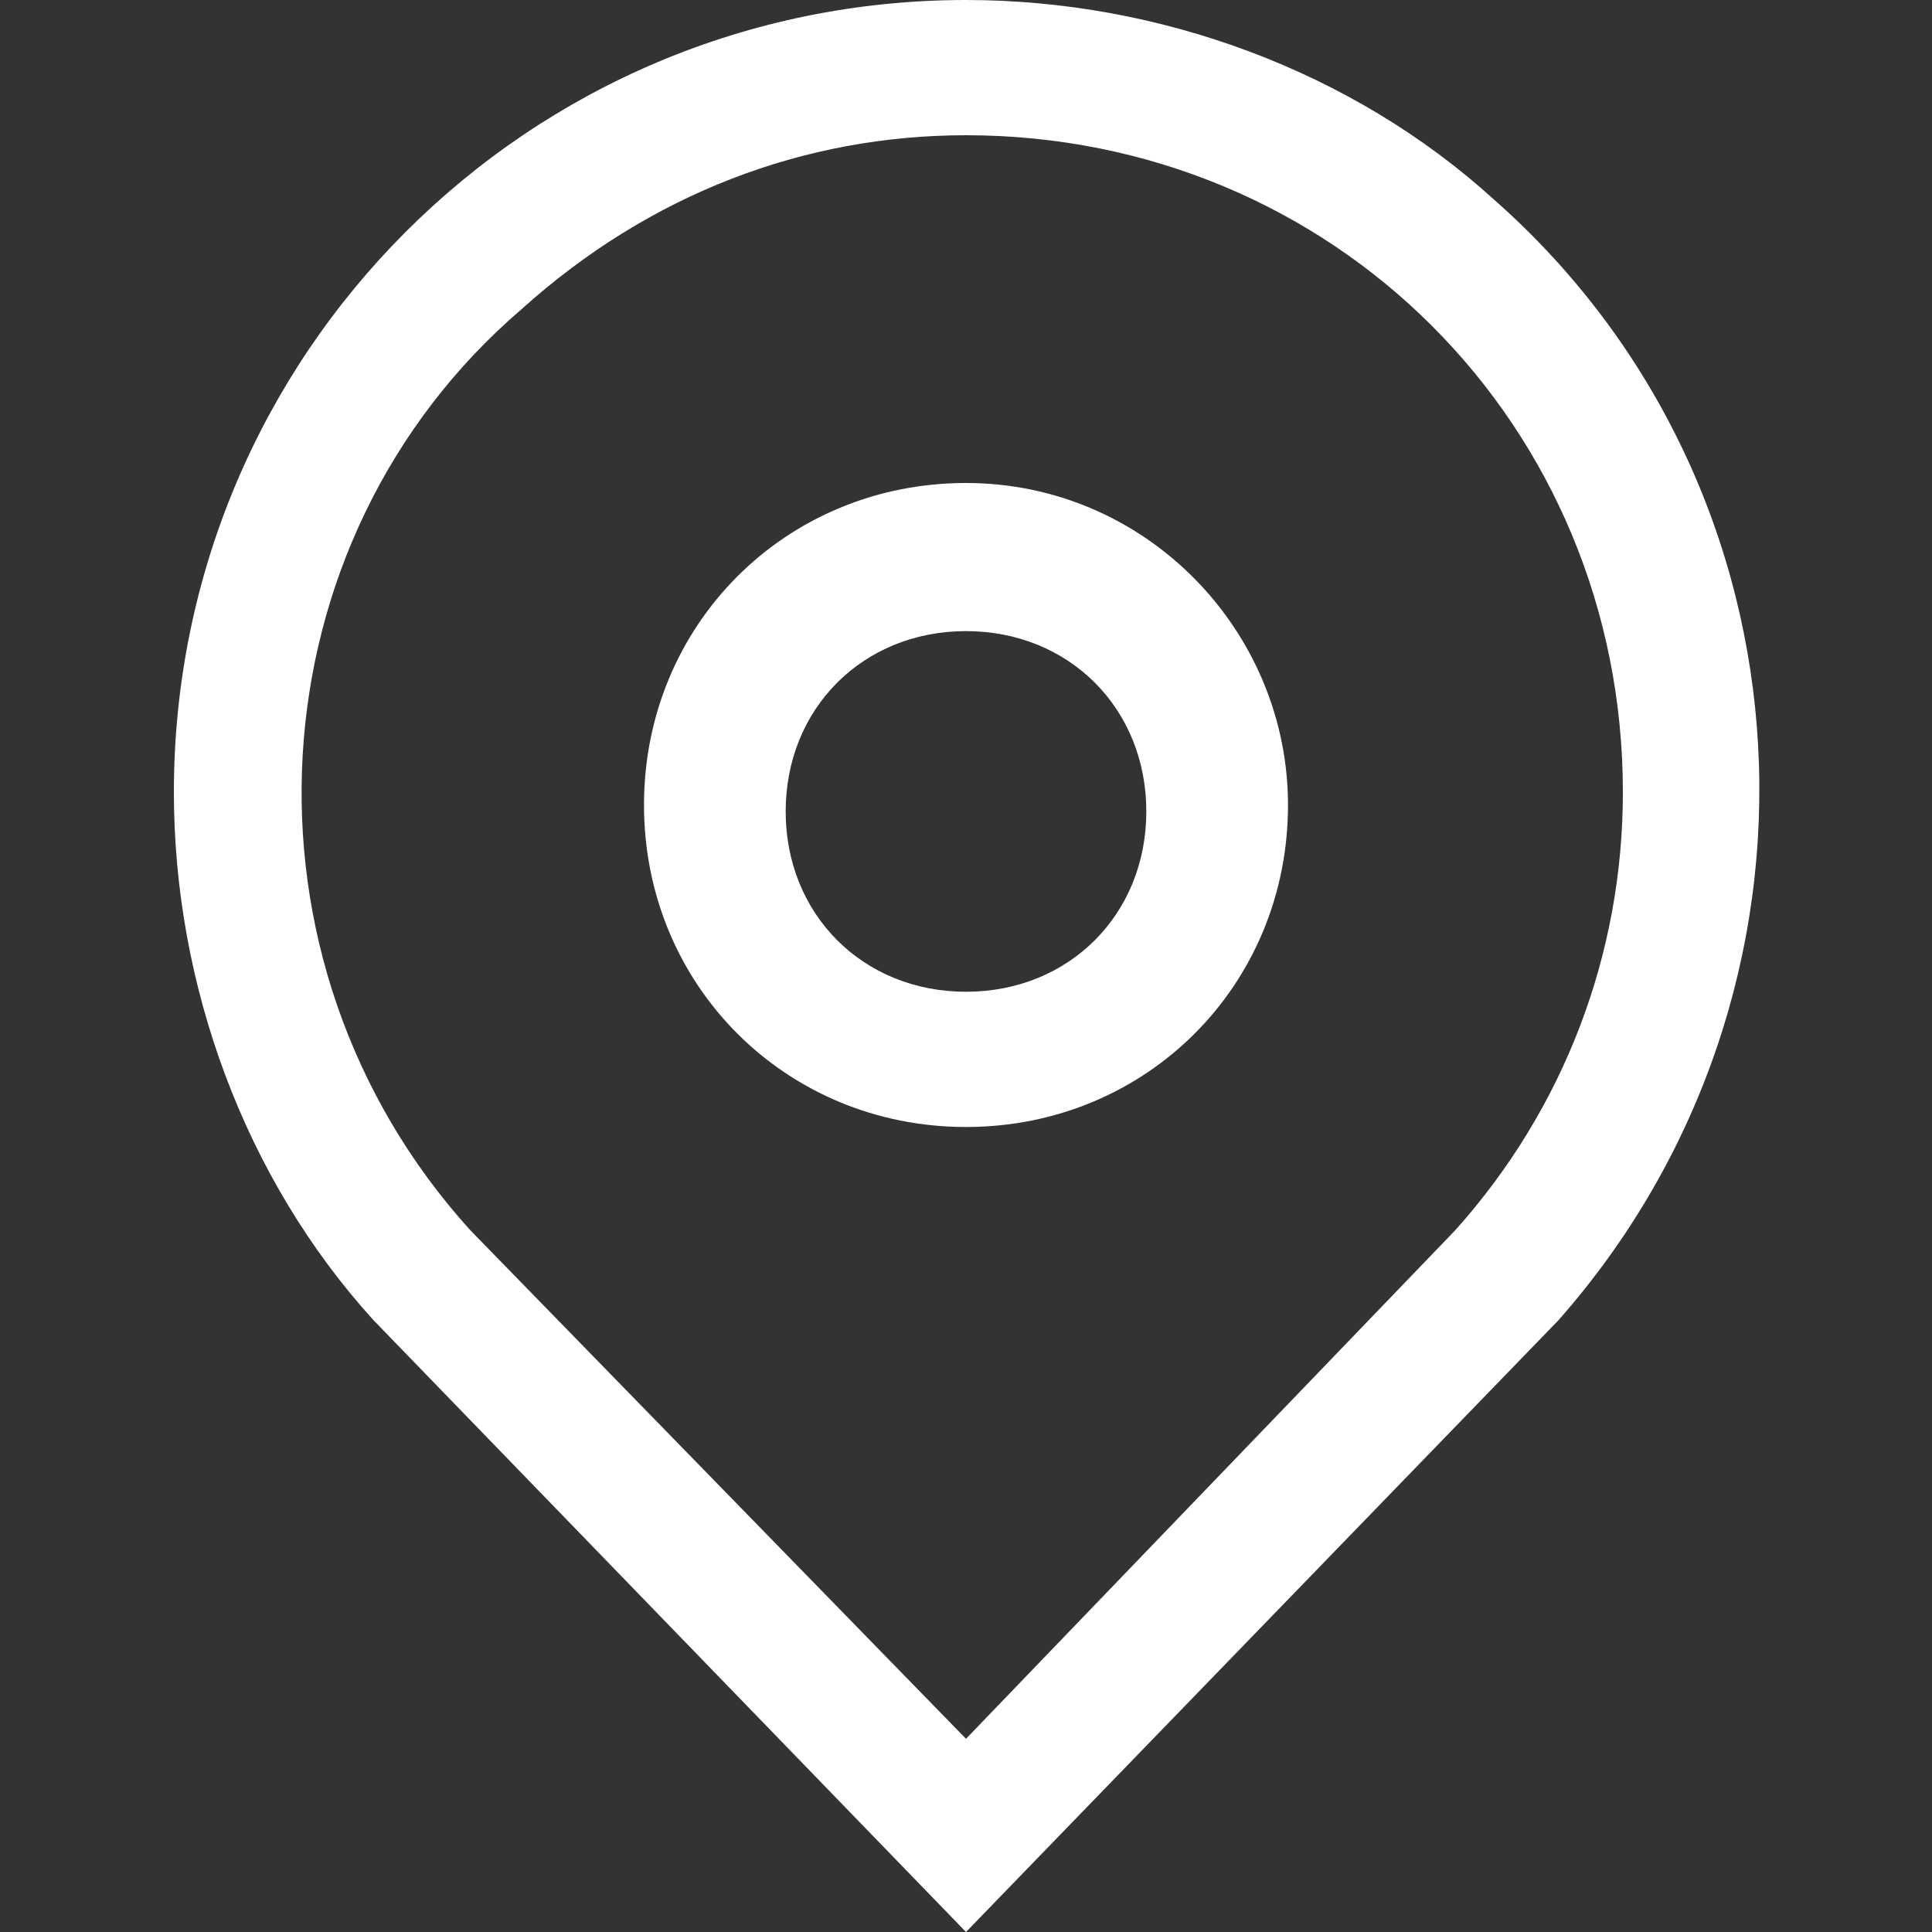 <?xml version="1.0" encoding="utf-8"?>
<!-- Generator: Adobe Illustrator 22.1.0, SVG Export Plug-In . SVG Version: 6.00 Build 0)  -->
<svg version="1.1" id="Lager_1" xmlns="http://www.w3.org/2000/svg" xmlns:xlink="http://www.w3.org/1999/xlink" x="0px" y="0px"
	 viewBox="0 0 30 30" style="enable-background:new 0 0 30 30;" xml:space="preserve">
<rect x="0" y="0" width="30" height="30" fill="#333333" stroke="none"/>
<style type="text/css">
	.st0{fill:#FFFFFF;}
</style>
<title>lm_webb_ikoner_30x30px</title>
<g>
	<path class="st0" d="M15,2.1c5.7,0,10.2,4.5,10.2,10.2c0,2.5-0.9,4.9-2.6,6.8L15,27l-7.7-7.9C3.5,14.9,3.9,8.4,8.1,4.8
		C10.1,3,12.5,2.1,15,2.1 M15,0C8.2,0,2.7,5.5,2.7,12.3c0,3,1.1,6,3.1,8.2L15,30l9.2-9.5c4.5-5.1,4.1-12.9-1-17.4C21,1.1,18,0,15,0z
		"/>
	<path class="st0" d="M15,9.8c1.6,0,2.8,1.2,2.8,2.8s-1.2,2.8-2.8,2.8s-2.8-1.2-2.8-2.8l0,0C12.2,11,13.4,9.8,15,9.8 M15,7.5
		c-2.8,0-5,2.2-5,5c0,2.8,2.2,5,5,5s5-2.2,5-5l0,0C20,9.8,17.8,7.5,15,7.5L15,7.5z"/>
</g>
</svg>
